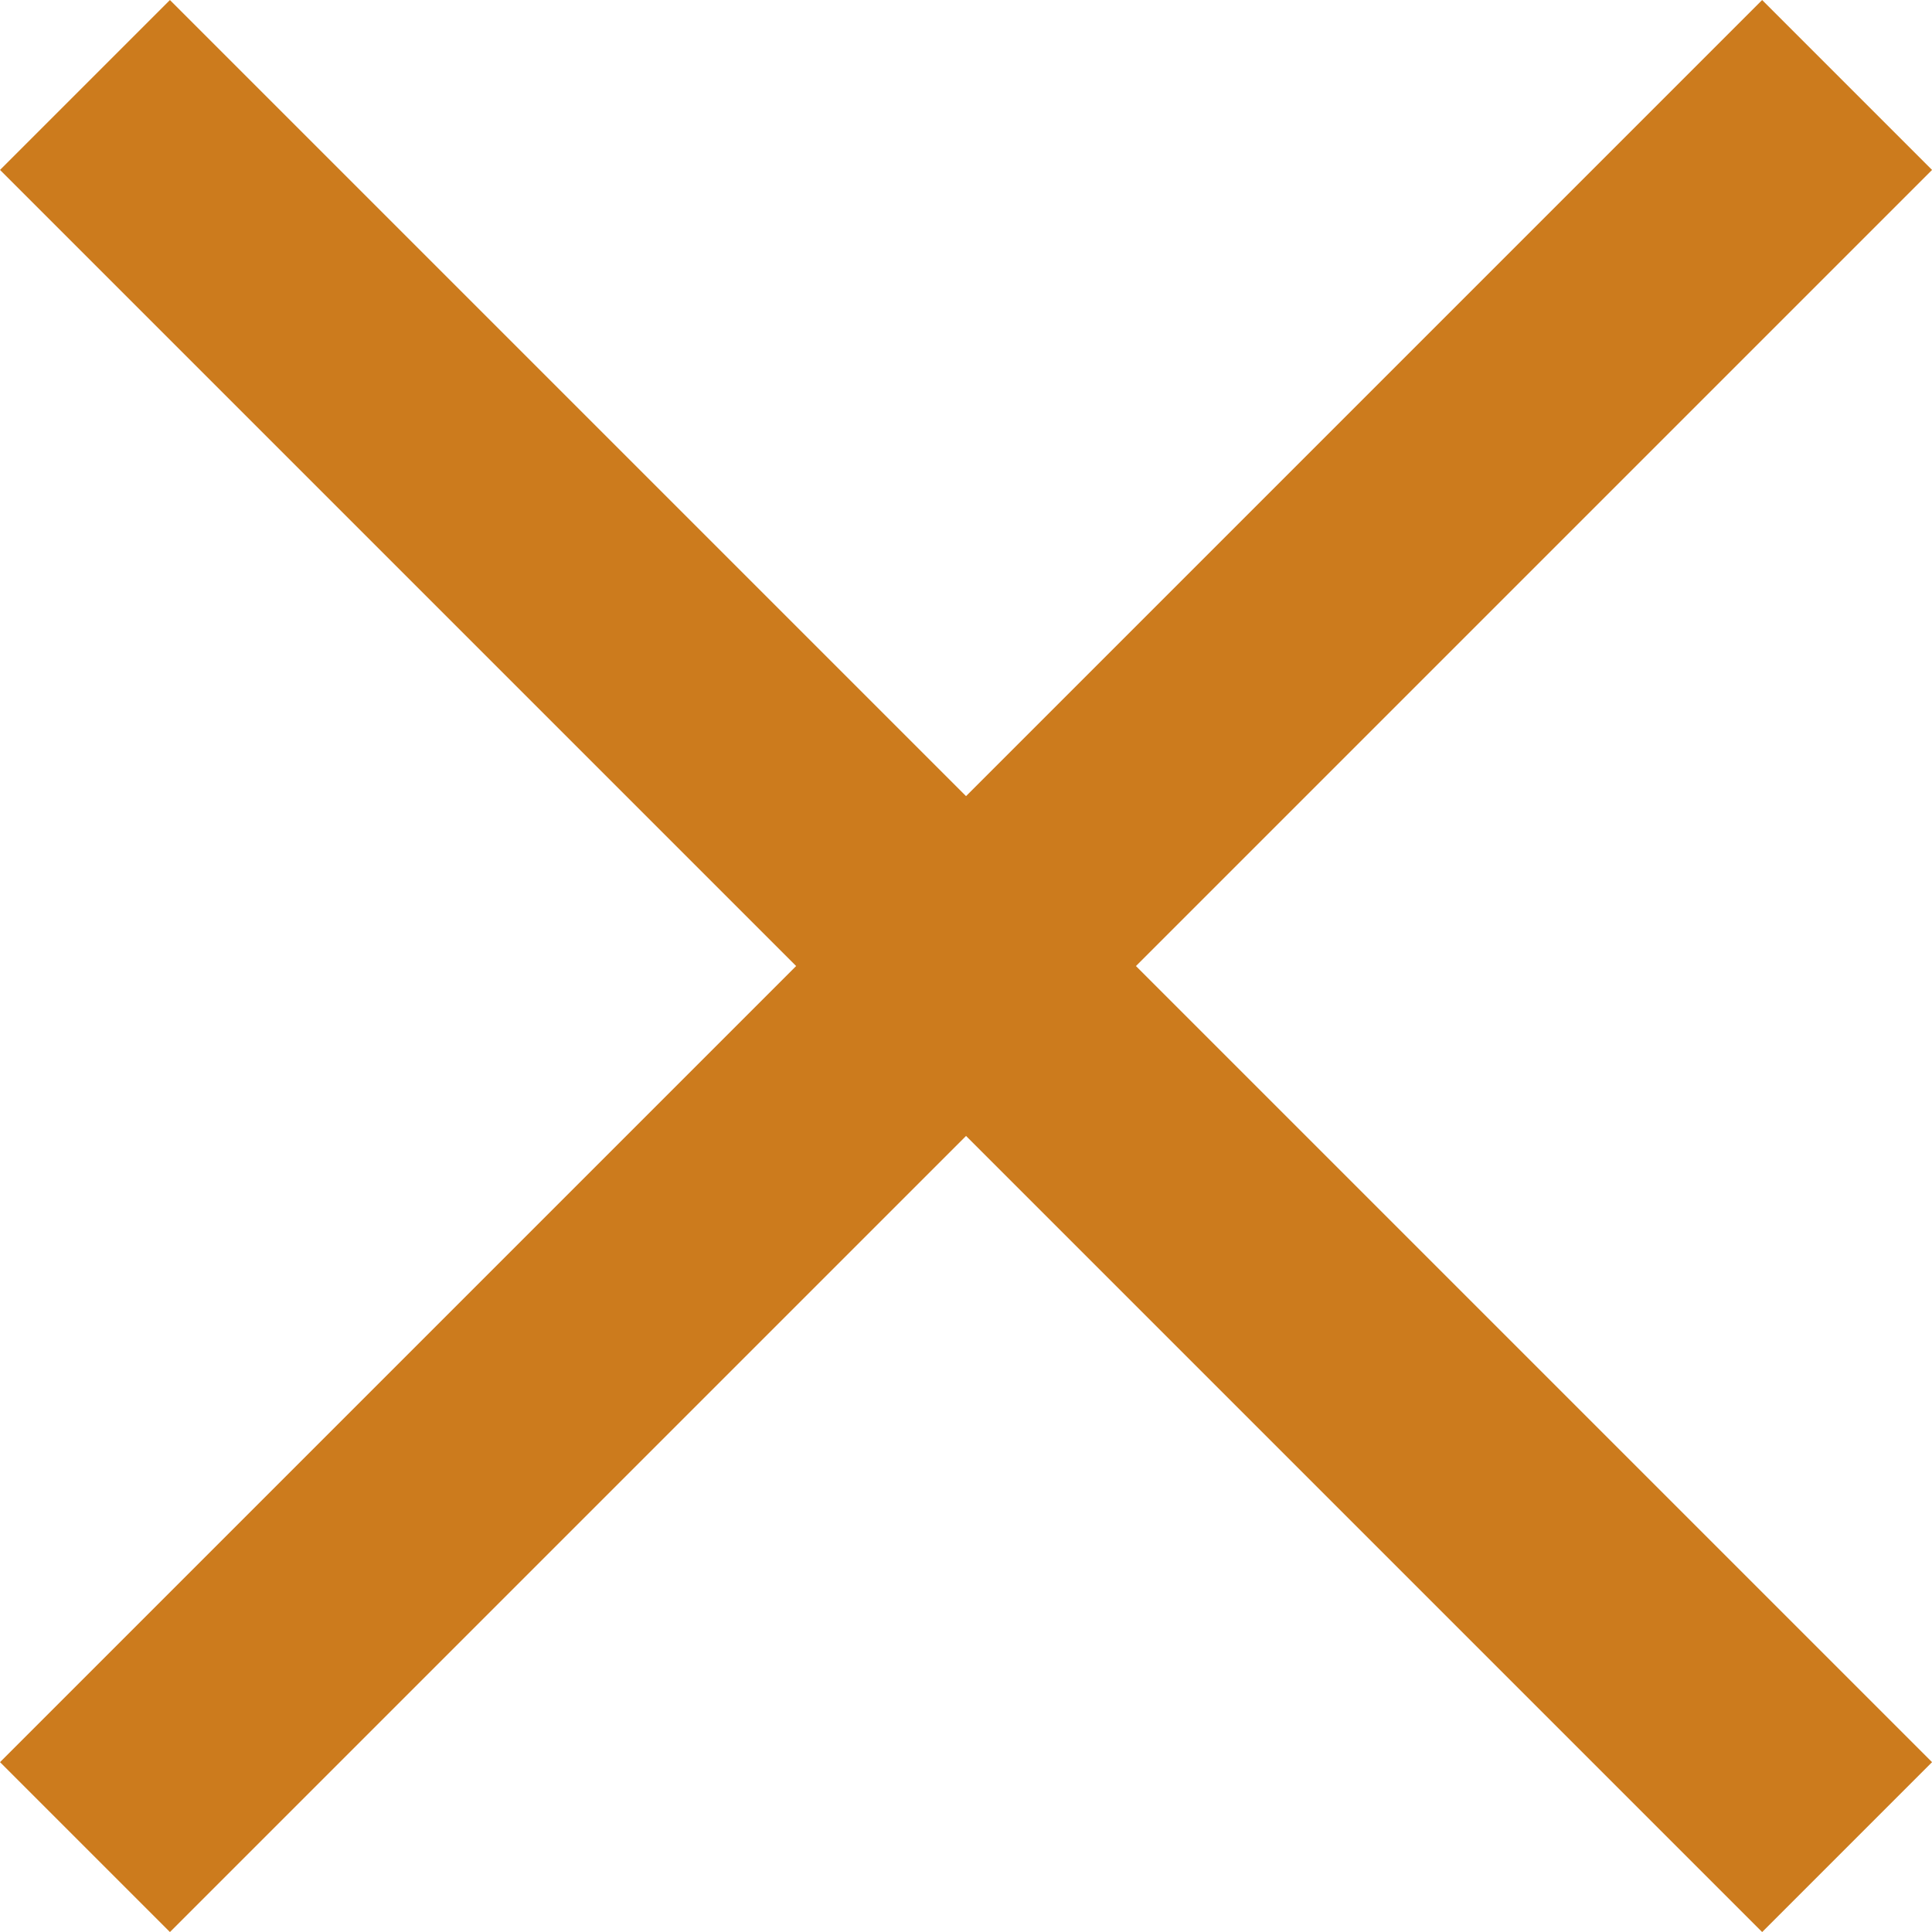 <svg xmlns="http://www.w3.org/2000/svg" width="24.121" height="24.121" viewBox="0 0 24.121 24.121">
  <g id="Сгруппировать_43" data-name="Сгруппировать 43" transform="translate(-102.939 -180.939)">
    <line id="Линия_39" data-name="Линия 39" x1="22" y2="22" transform="translate(104 182)" fill="none" stroke="#cc7b1d" stroke-width="3"/>
    <line id="Линия_41" data-name="Линия 41" x2="22" y2="22" transform="translate(104 182)" fill="none" stroke="#cc7b1d" stroke-width="3"/>
  </g>
</svg>
